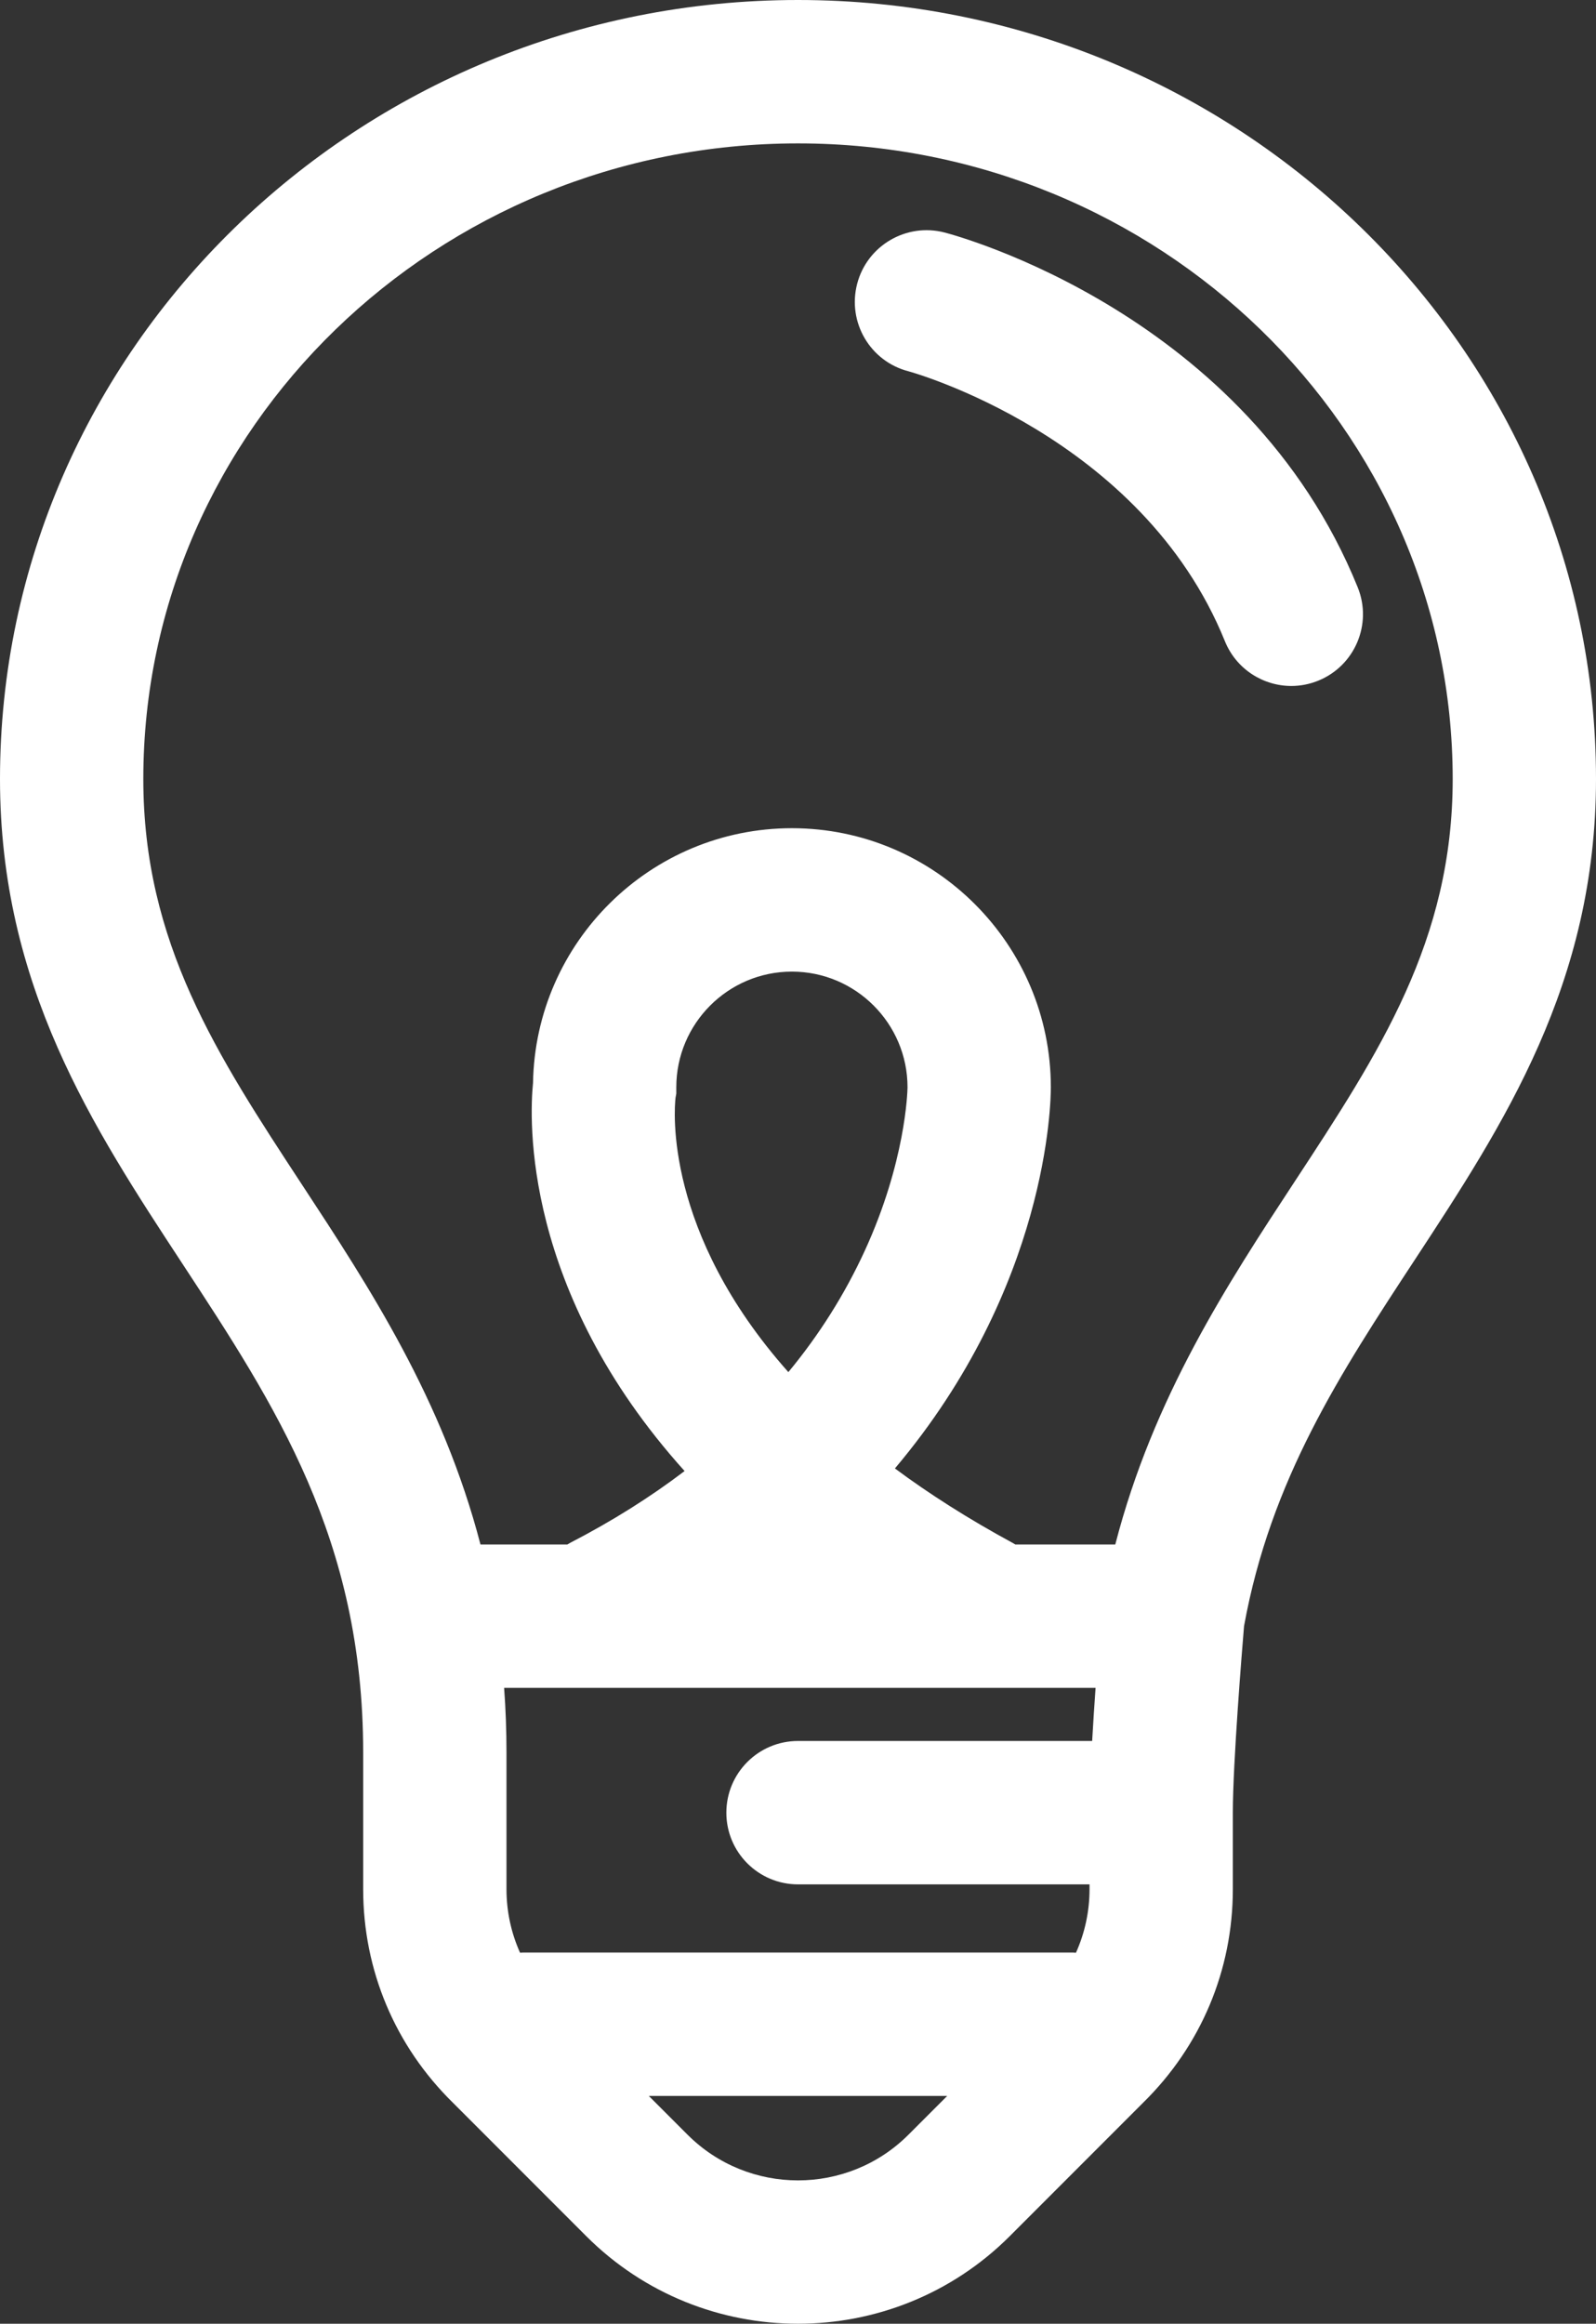 <?xml version="1.0" encoding="utf-8" standalone="no"?><!-- Generator: Adobe Illustrator 15.0.0, SVG Export Plug-In . SVG Version: 6.00 Build 0)  --><svg xmlns="http://www.w3.org/2000/svg" xmlns:xlink="http://www.w3.org/1999/xlink" enable-background="new 0 0 334.104 486.131" fill="#000000" height="486.131px" id="Layer_1" version="1.1" viewBox="0 0 334.104 486.131" width="334.104px" x="0px" xml:space="preserve" y="0px">
<rect x="0" y="0" width="334.104" height="486.131" fill="#333333" stroke="none"/>
<g id="change1">
	<path d="M284.22,122.867c-23.201-57.229-83.907-73.556-86.479-74.224c-8.022-2.081-16.229,2.729-18.31,10.75   c-2.078,8.021,2.714,16.199,10.732,18.278c0.485,0.129,48.814,13.447,66.254,56.467c2.364,5.831,7.979,9.368,13.906,9.368   c1.877,0,3.785-0.354,5.631-1.104C283.632,139.293,287.333,130.545,284.22,122.867z" fill="#ffffff"/>
	<path d="M334.104,162.969C334.104,73.108,259.165,0,167.052,0C74.939,0,0,73.107,0,162.969   c0,43.236,19.436,72.842,38.229,101.472c19.438,29.606,37.797,57.573,37.797,102.179v28.604c0,16.933,6.675,32.798,18.798,44.685   l27.887,27.887c12.226,12.228,28.28,18.339,44.341,18.337c16.058-0.001,32.118-6.113,44.342-18.337l27.889-27.888   c12.123-11.888,18.797-27.752,18.797-44.684v-16.004c0-10.409,1.957-34.377,2.346-39.035c5.576-30.655,20.186-52.93,35.655-76.493   C314.773,235.215,334.104,205.773,334.104,162.969z M106.027,395.223v-28.604c0-4.644-0.17-9.142-0.495-13.509h123.811   c-0.25,3.564-0.502,7.384-0.713,11.107h-61.576c-8.285,0-15,6.716-15,15c0,8.283,6.715,15,15,15h61.025v1.004   c0,4.658-0.982,9.161-2.838,13.291c-0.206-0.01-0.409-0.031-0.617-0.031H109.483c-0.209,0-0.412,0.021-0.618,0.031   C107.011,404.383,106.027,399.881,106.027,395.223z M189.979,227.537c-0.018,0.96-0.434,15.581-8.938,34.098   c-4.183,9.104-9.526,17.586-16.006,25.416c-26.083-29.311-23.892-55-23.618-57.401l0.157-0.859v-1.323   c0-13.346,10.856-24.203,24.203-24.203c13.346,0,24.203,10.857,24.203,24.203l-0.003-0.039L189.979,227.537z M143.925,446.58   l-8.099-8.099h62.454l-8.1,8.099C177.429,459.332,156.679,459.332,143.925,446.58z M233.472,323.11H212.54   c-0.143-0.083-0.273-0.177-0.421-0.256c-9.463-5.121-17.665-10.371-24.78-15.65c32.109-38.021,32.65-76.745,32.642-79.772   c-0.019-29.873-24.326-54.169-54.203-54.169c-29.581,0-53.704,23.817-54.195,53.284c-0.759,7.508-2.282,43.448,31.726,81.2   c-7.19,5.468-15.152,10.466-23.87,14.979c-0.229,0.117-0.438,0.256-0.657,0.384h-18.2c-7.936-30.449-23.257-53.789-37.27-75.134   c-17.873-27.227-33.31-50.738-33.31-85.008C30.001,89.65,91.482,30,167.054,30c75.57,0,137.051,59.649,137.051,132.969   c0,33.836-15.34,57.201-33.104,84.257C257.042,268.488,241.433,292.263,233.472,323.11z" fill="#ffffff"/>
</g>
</svg>